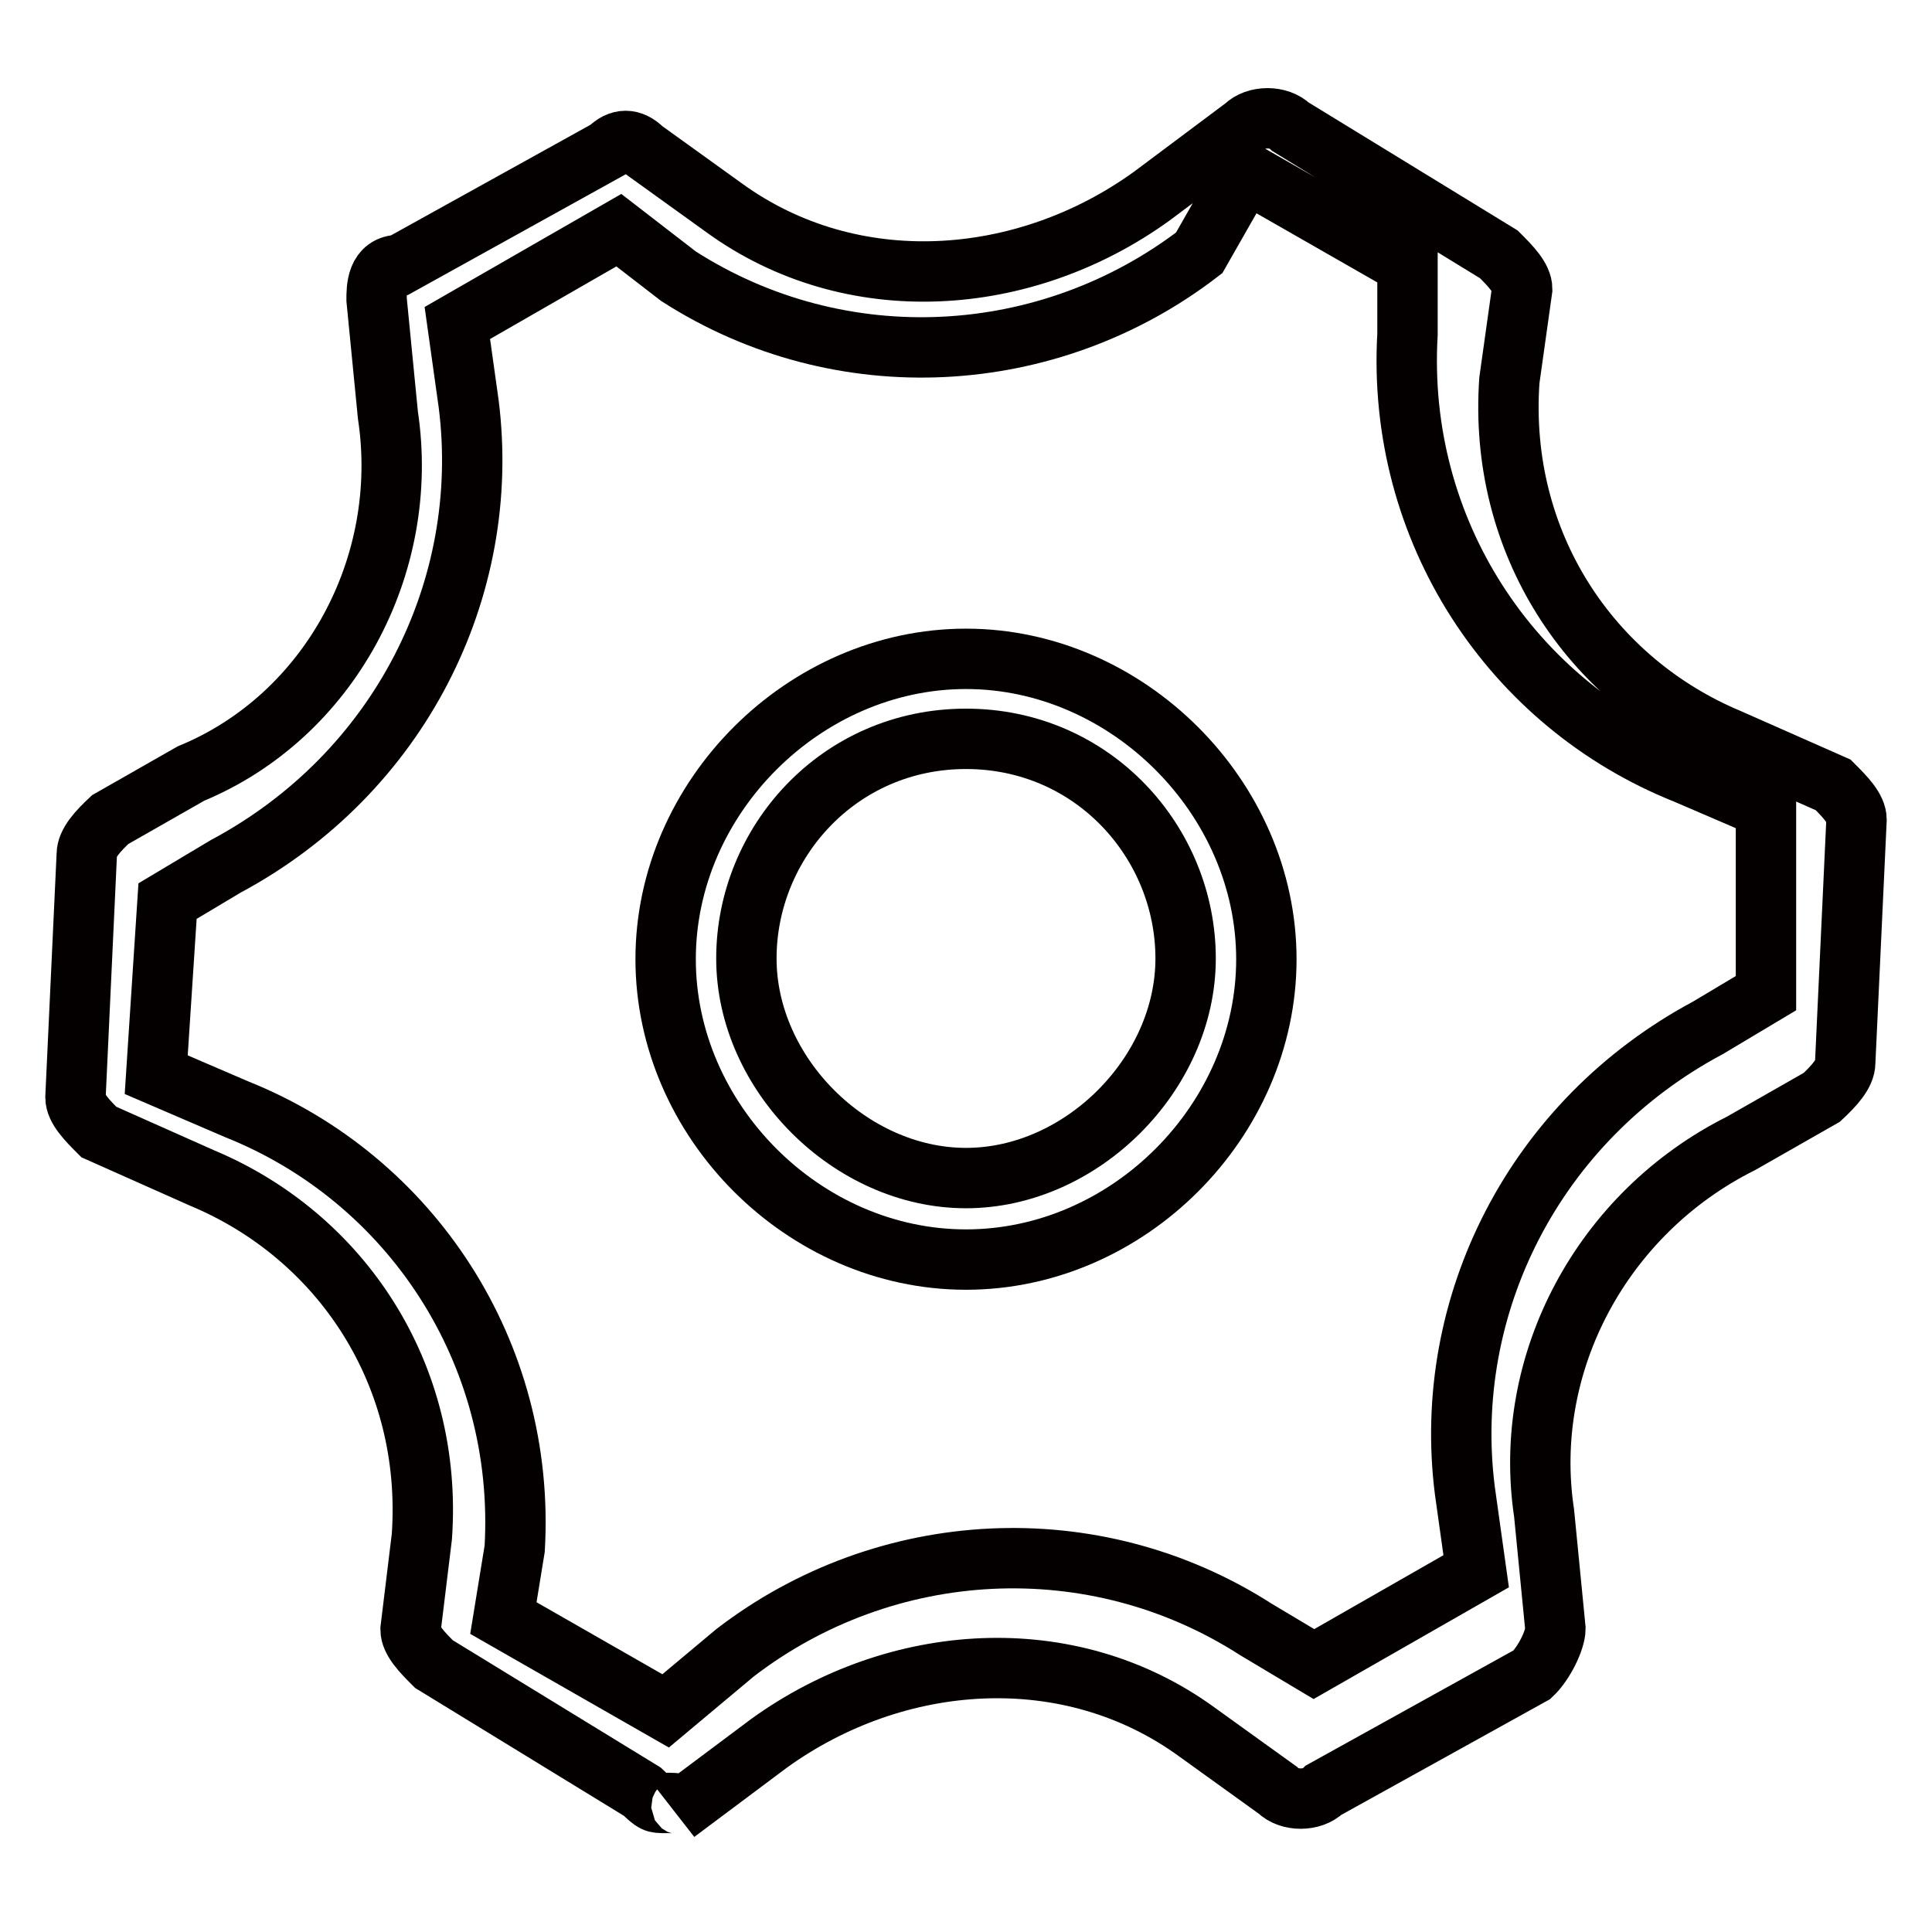 <?xml version="1.0" encoding="utf-8"?>
<!-- Svg Vector Icons : http://www.onlinewebfonts.com/icon -->
<!DOCTYPE svg PUBLIC "-//W3C//DTD SVG 1.1//EN" "http://www.w3.org/Graphics/SVG/1.1/DTD/svg11.dtd">
<svg version="1.1" xmlns="http://www.w3.org/2000/svg" xmlns:xlink="http://www.w3.org/1999/xlink" x="0px" y="0px" viewBox="0 0 256 256" enable-background="new 0 0 256 256" xml:space="preserve">
<g> <path stroke-width="8" fill-opacity="0" stroke="#040000"  d="M128,166.9c-21.5,0-39.8-18.4-39.8-39.8c0-21.5,18.4-39.8,39.8-39.8s39.8,18.4,39.8,39.8 C167.8,148.5,149.5,166.9,128,166.9z M128,97.9c-16.9,0-29.1,13.8-29.1,29.1s13.8,29.1,29.1,29.1s29.1-13.8,29.1-29.1 S144.9,97.9,128,97.9z"/> <path stroke-width="8" fill-opacity="0" stroke="#040000"  d="M88.2,238.9c-1.5,0-1.5,0-3.1-1.5l-27.6-16.9c-1.5-1.5-3.1-3.1-3.1-4.6l1.5-12.3 c1.5-21.5-10.7-39.8-29.1-47.5L13.1,150c-1.5-1.5-3.1-3.1-3.1-4.6l1.5-32.2c0-1.5,1.5-3.1,3.1-4.6l10.7-6.1 C43.7,94.9,54.4,74.9,51.4,55l-1.5-15.3c0-1.5,0-4.6,3.1-4.6l27.6-15.3c1.5-1.5,3.1-1.5,4.6,0l10.7,7.7 c16.9,12.3,39.8,10.7,56.7-1.5l12.3-9.2c1.5-1.5,4.6-1.5,6.1,0l27.6,16.9c1.5,1.5,3.1,3.1,3.1,4.6L200,50.4 c-1.5,21.5,10.7,39.8,29.1,47.5l13.8,6.1c1.5,1.5,3.1,3.1,3.1,4.6l-1.5,32.2c0,1.5-1.5,3.1-3.1,4.6l-10.7,6.1 c-18.4,9.2-29.1,29.1-26.1,49l1.5,15.3c0,1.5-1.5,4.6-3.1,6.1l-27.6,15.3c-1.5,1.5-4.6,1.5-6.1,0l-10.7-7.7 c-16.9-12.3-39.8-10.7-56.7,1.5l-12.3,9.2C91.2,238.9,89.7,238.9,88.2,238.9L88.2,238.9z M66.7,214.4l21.5,12.3l9.2-7.7 c19.9-15.3,47.5-16.9,69-3.1l7.7,4.6l21.5-12.3l-1.5-10.7c-3.1-24.5,9.2-49,32.2-61.3l7.7-4.6v-24.5l-10.7-4.6 c-23-9.2-38.3-32.2-36.8-58.2v-9.2l-21.5-12.3l-6.1,10.7c-19.9,15.3-47.5,16.9-69,3.1L82,30.5L60.6,42.8l1.5,10.7 c3.1,24.5-9.2,49-32.2,61.3l-7.7,4.6l-1.5,23l10.7,4.6c23,9.2,38.3,32.2,36.8,58.2L66.7,214.4z"/></g>
</svg>